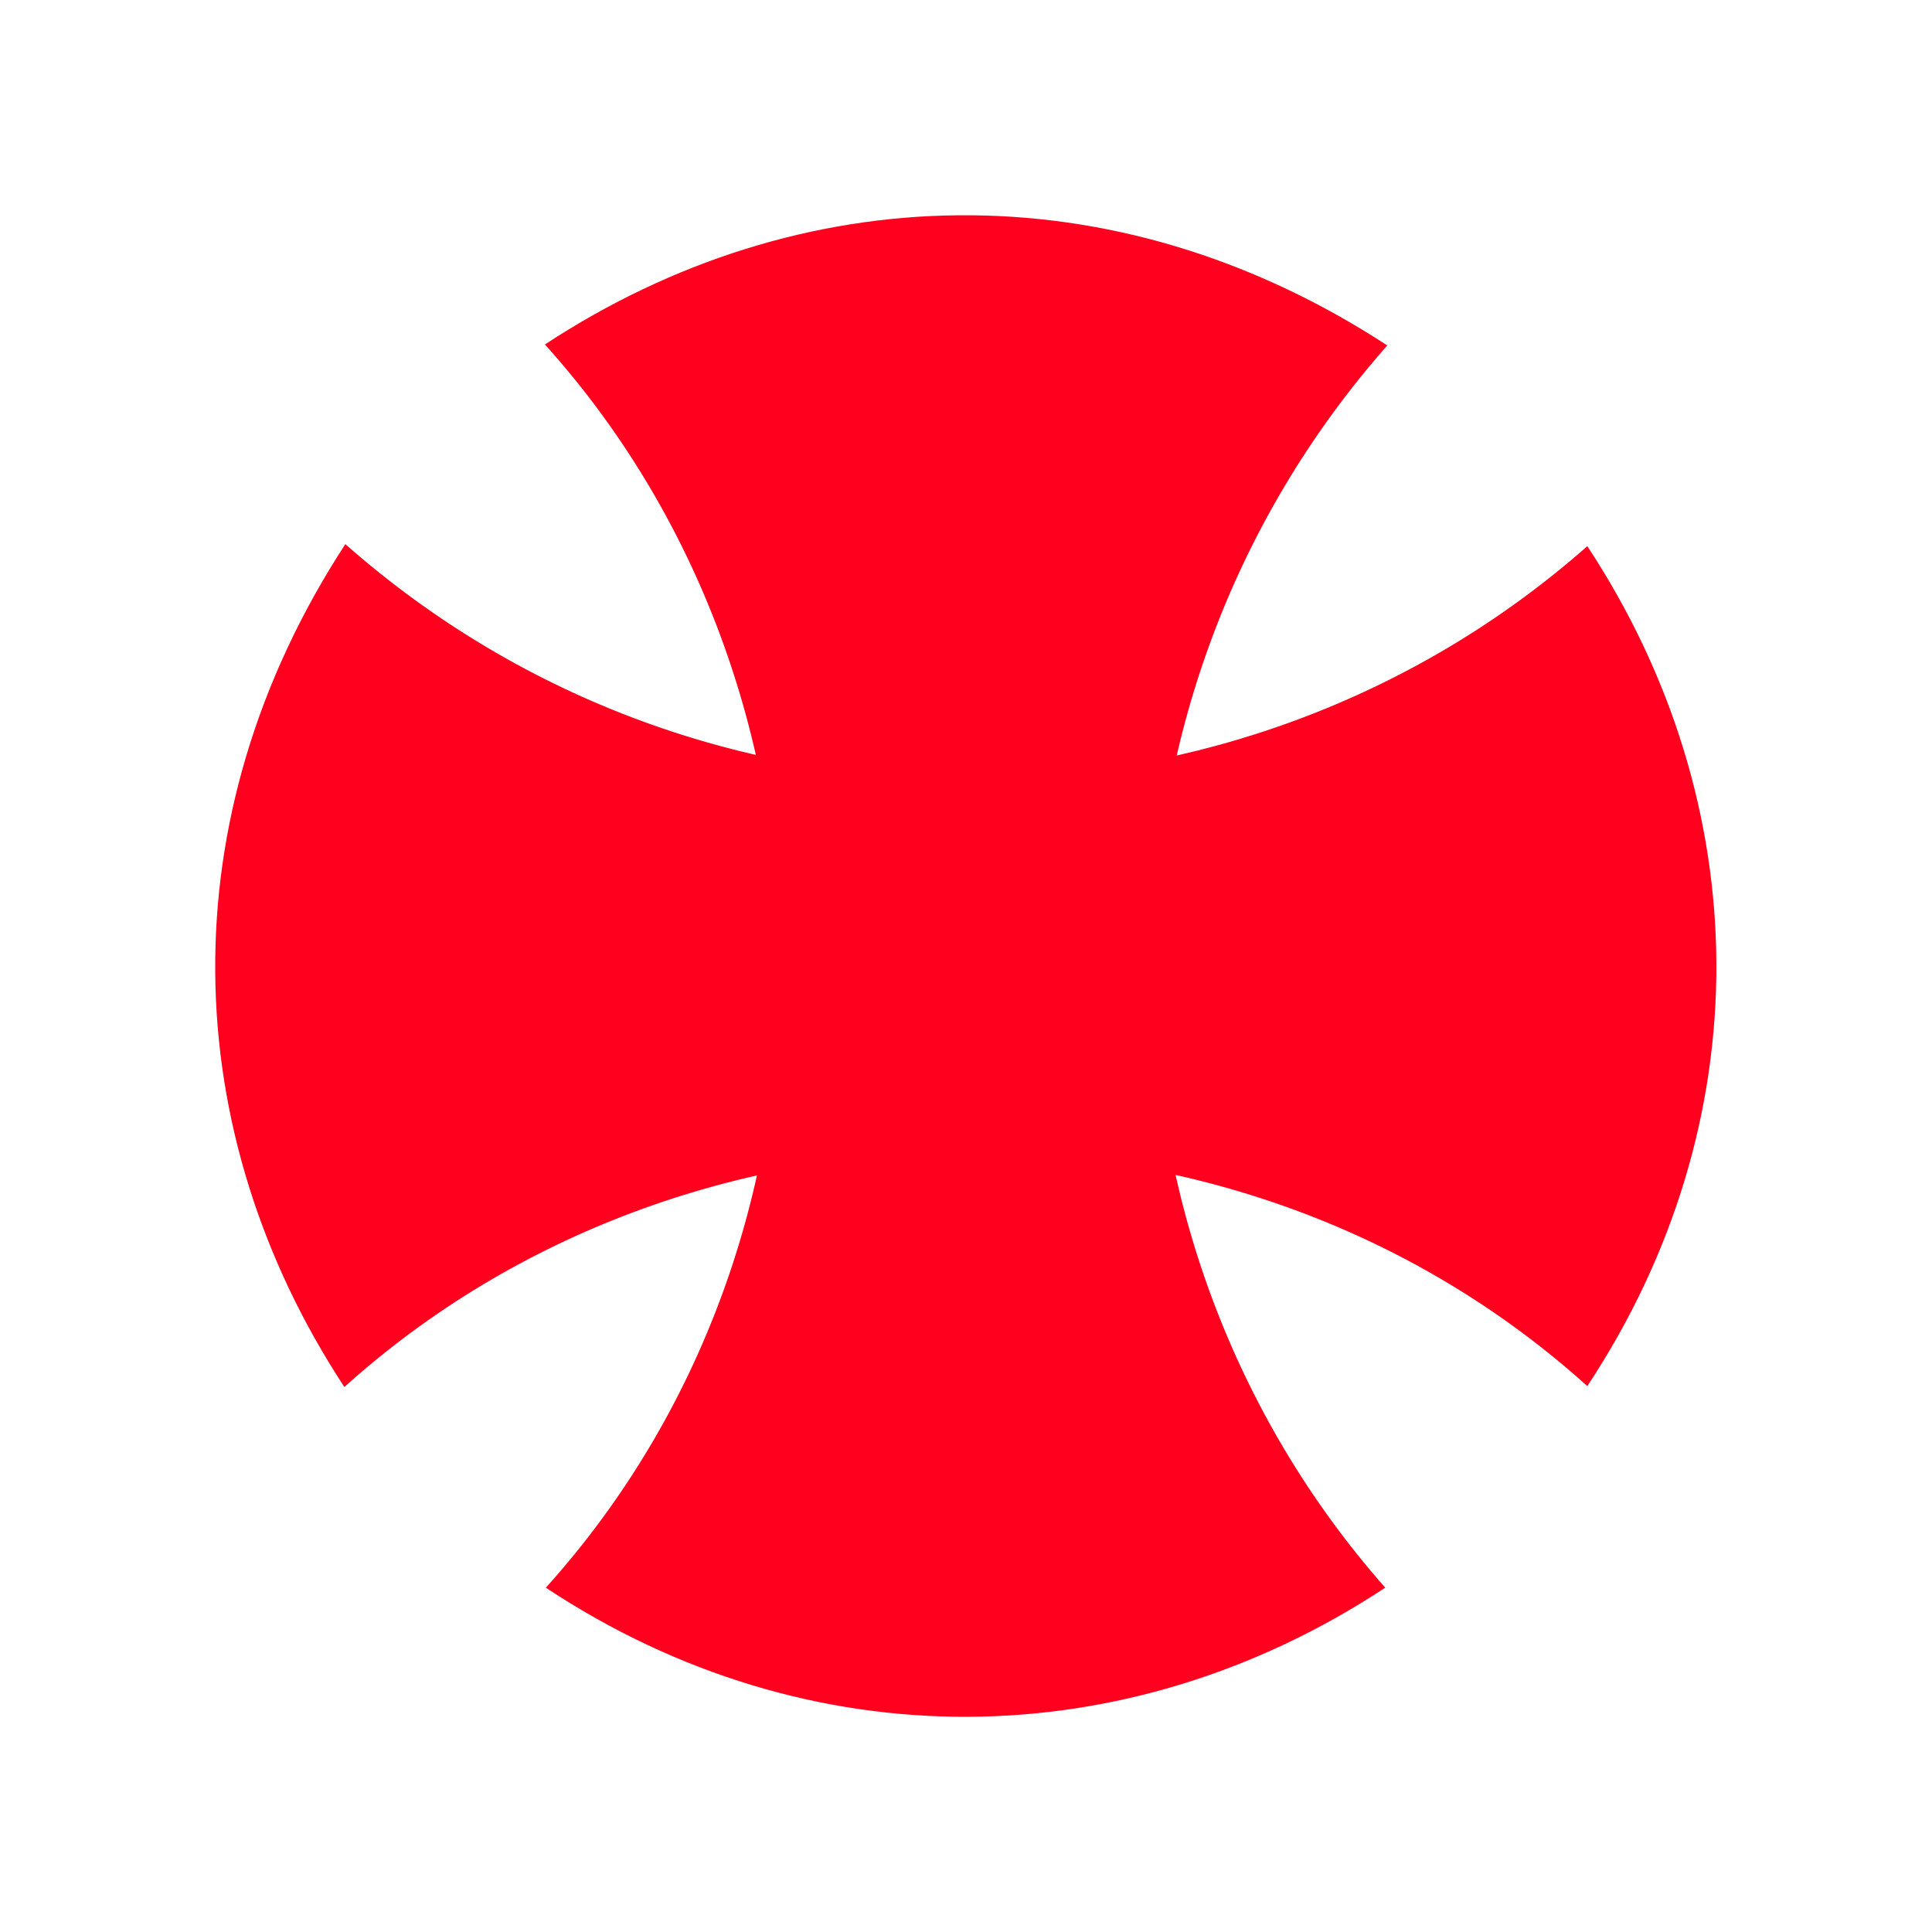 <svg xmlns="http://www.w3.org/2000/svg" version="1.1" xmlns:xlink="http://www.w3.org/1999/xlink" width="359" height="359"><svg version="1.2" xmlns="http://www.w3.org/2000/svg" viewBox="0 0 359 359" width="359" height="359">
	<style>
		.s0 { fill: #ff001e } 
	</style>
	<g id="SvgjsG1003">
		<path id="SvgjsPath1002" class="s0" d="m101.43 295.02c49.03 32.44 108.14 31.53 155.97 0-57.03-64.66-58.3-164.29 0.38-230.83-50.93-33.23-109.28-31.21-156.52-0.18 57.48 63.82 58.77 165.96 0.17 231.01zm193.52-37.46c32.43-49.07 31.52-108.21 0-156.07-64.65 57.07-164.25 58.34-230.78-0.38-33.22 50.97-31.19 109.35-0.18 156.62 63.81-57.52 165.92-58.81 230.96-0.17z"></path>
	</g>
</svg><style>@media (prefers-color-scheme: light) { :root { filter: none; } }
@media (prefers-color-scheme: dark) { :root { filter: none; } }
</style></svg>